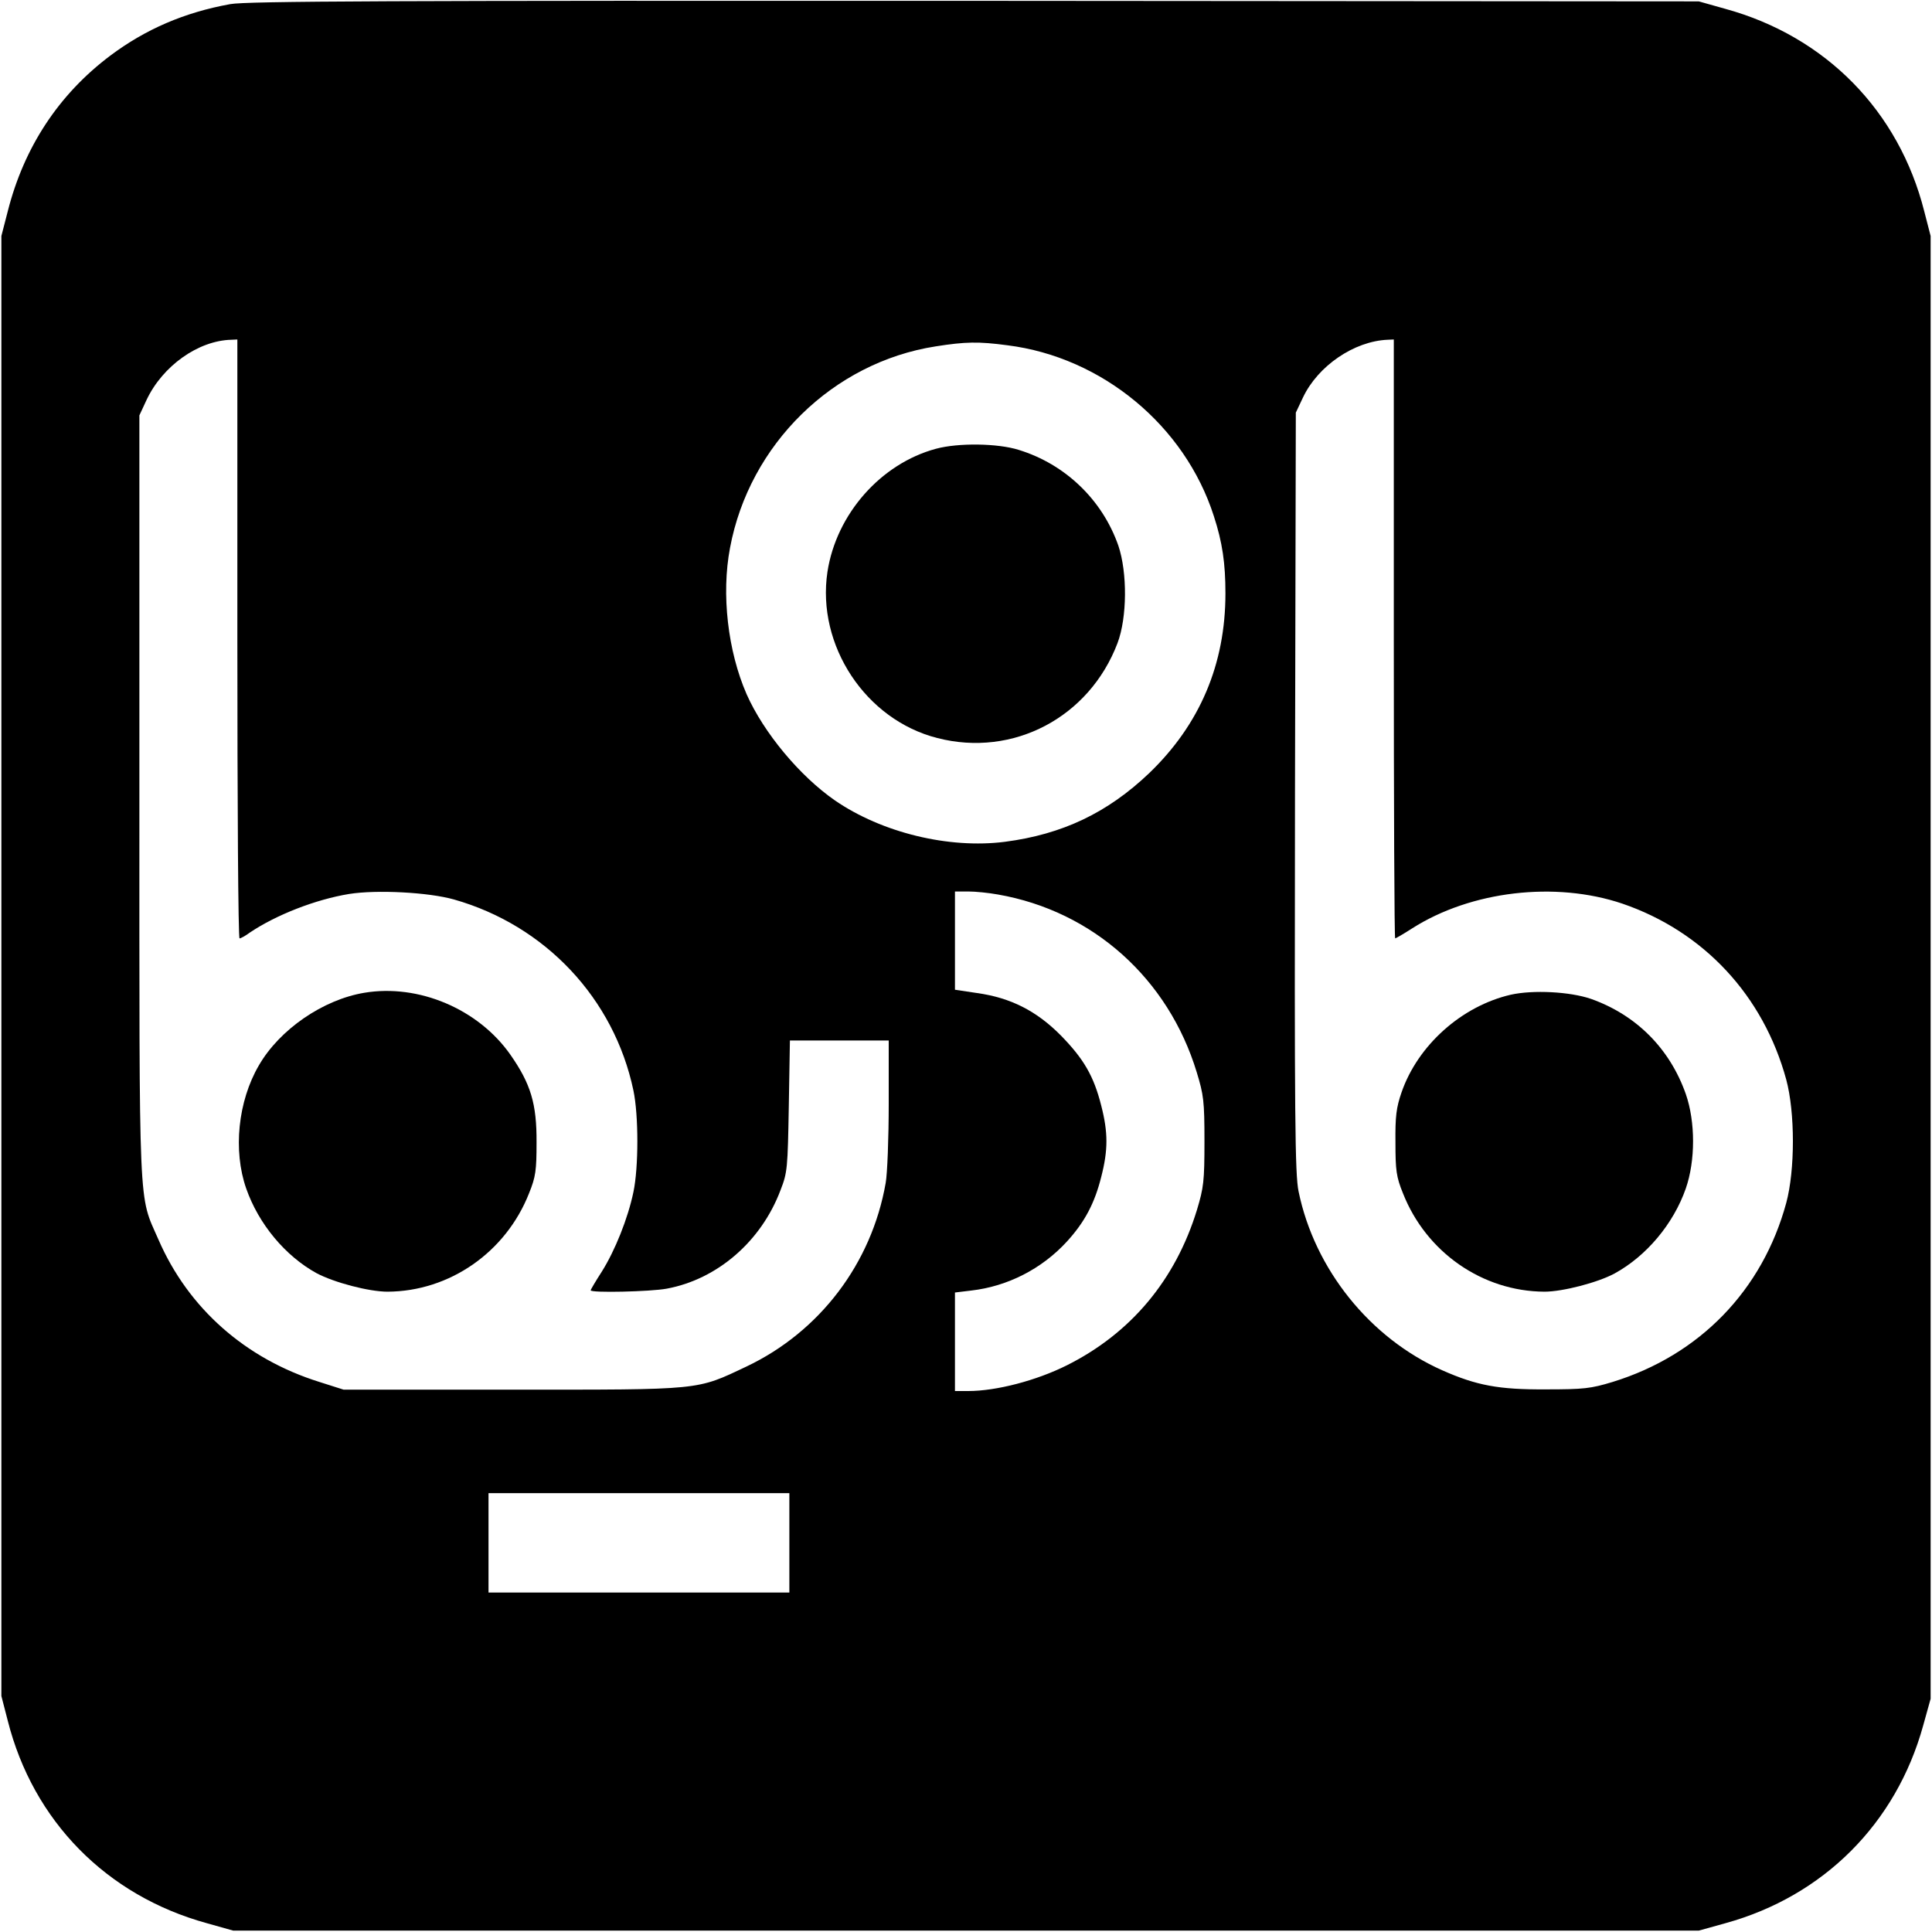 <?xml version="1.0" standalone="no"?>
<!DOCTYPE svg PUBLIC "-//W3C//DTD SVG 20010904//EN"
 "http://www.w3.org/TR/2001/REC-SVG-20010904/DTD/svg10.dtd">
<svg version="1.0" xmlns="http://www.w3.org/2000/svg"
 width="700pt" height="700pt" viewBox="0 0 700 700"
 preserveAspectRatio="xMidYMid meet">
<g transform="translate(0,700) scale(0.1,-0.1)"
fill="#000000" stroke="none">
<path d="M834 6985 c-166 -30 -307 -91 -435 -187 -186 -140 -312 -331 -371
-564 l-23 -89 0 -2645 0 -2645 23 -89 c92 -364 358 -634 721 -734 l96 -27
2655 0 2655 0 97 27 c355 98 618 361 716 716 l27 97 0 2650 0 2650 -23 89
c-92 364 -357 634 -721 734 l-96 27 -2625 2 c-2103 1 -2639 -1 -2696 -12z m26
-2300 c0 -597 3 -1085 8 -1085 4 0 21 9 37 21 95 64 238 120 360 140 101 16
288 6 380 -20 331 -94 580 -359 650 -692 19 -90 19 -278 0 -368 -20 -96 -67
-213 -115 -289 -22 -34 -40 -65 -40 -67 0 -10 218 -5 276 6 183 34 342 171
412 357 25 64 26 79 30 305 l4 237 179 0 179 0 0 -228 c0 -126 -5 -255 -11
-288 -51 -292 -239 -539 -504 -665 -184 -87 -157 -84 -850 -84 l-610 0 -88 28
c-268 84 -475 267 -583 516 -73 167 -69 69 -69 1606 l0 1380 26 56 c58 123
187 215 307 218 l22 1 0 -1085z m4190 0 c0 -597 2 -1085 5 -1085 2 0 30 16 61
36 213 136 519 172 762 90 295 -101 511 -333 594 -638 32 -119 32 -327 0 -446
-86 -317 -314 -552 -629 -649 -79 -24 -104 -27 -243 -27 -169 -1 -250 14 -374
69 -262 116 -463 366 -521 648 -13 62 -15 264 -13 1447 l3 1375 26 55 c54 114
185 204 307 209 l22 1 0 -1085z m-1400 1064 c343 -43 643 -291 748 -619 31
-95 42 -171 42 -280 0 -257 -93 -475 -276 -651 -151 -144 -315 -222 -523 -249
-203 -26 -446 33 -616 150 -127 88 -258 245 -320 385 -68 156 -92 362 -60 530
70 375 373 672 745 730 108 17 155 18 260 4z m-34 -1990 c344 -60 617 -305
720 -644 25 -82 28 -104 28 -250 0 -145 -3 -168 -27 -248 -78 -255 -240 -448
-472 -564 -110 -55 -255 -93 -357 -93 l-48 0 0 179 0 178 58 7 c133 15 257 79
347 177 65 71 101 139 125 235 25 97 25 161 0 258 -27 107 -63 169 -146 254
-88 89 -182 137 -304 154 l-80 12 0 178 0 178 48 0 c27 0 75 -5 108 -11z
m-756 -2349 l0 -180 -545 0 -545 0 0 180 0 180 545 0 545 0 0 -180z"/>
<path d="M1320 3403 c-150 -25 -307 -133 -382 -263 -76 -130 -94 -309 -46
-446 45 -129 142 -245 255 -307 64 -34 190 -67 257 -67 225 1 429 143 513 357
24 59 27 83 27 183 1 141 -21 213 -95 319 -116 165 -332 257 -529 224z"/>
<path d="M5474 3396 c-178 -41 -337 -183 -396 -354 -19 -55 -23 -87 -22 -182
0 -100 3 -124 27 -183 84 -214 288 -356 513 -357 66 0 193 33 254 66 115 63
213 179 258 308 35 101 35 241 0 342 -58 165 -180 287 -344 345 -76 26 -209
33 -290 15z"/>
<path d="M3391 5374 c-200 -54 -361 -237 -393 -446 -40 -266 138 -536 398
-602 275 -71 551 75 653 344 35 93 36 255 3 353 -58 166 -192 295 -361 347
-76 24 -219 26 -300 4z"/>
</g>
</svg>
